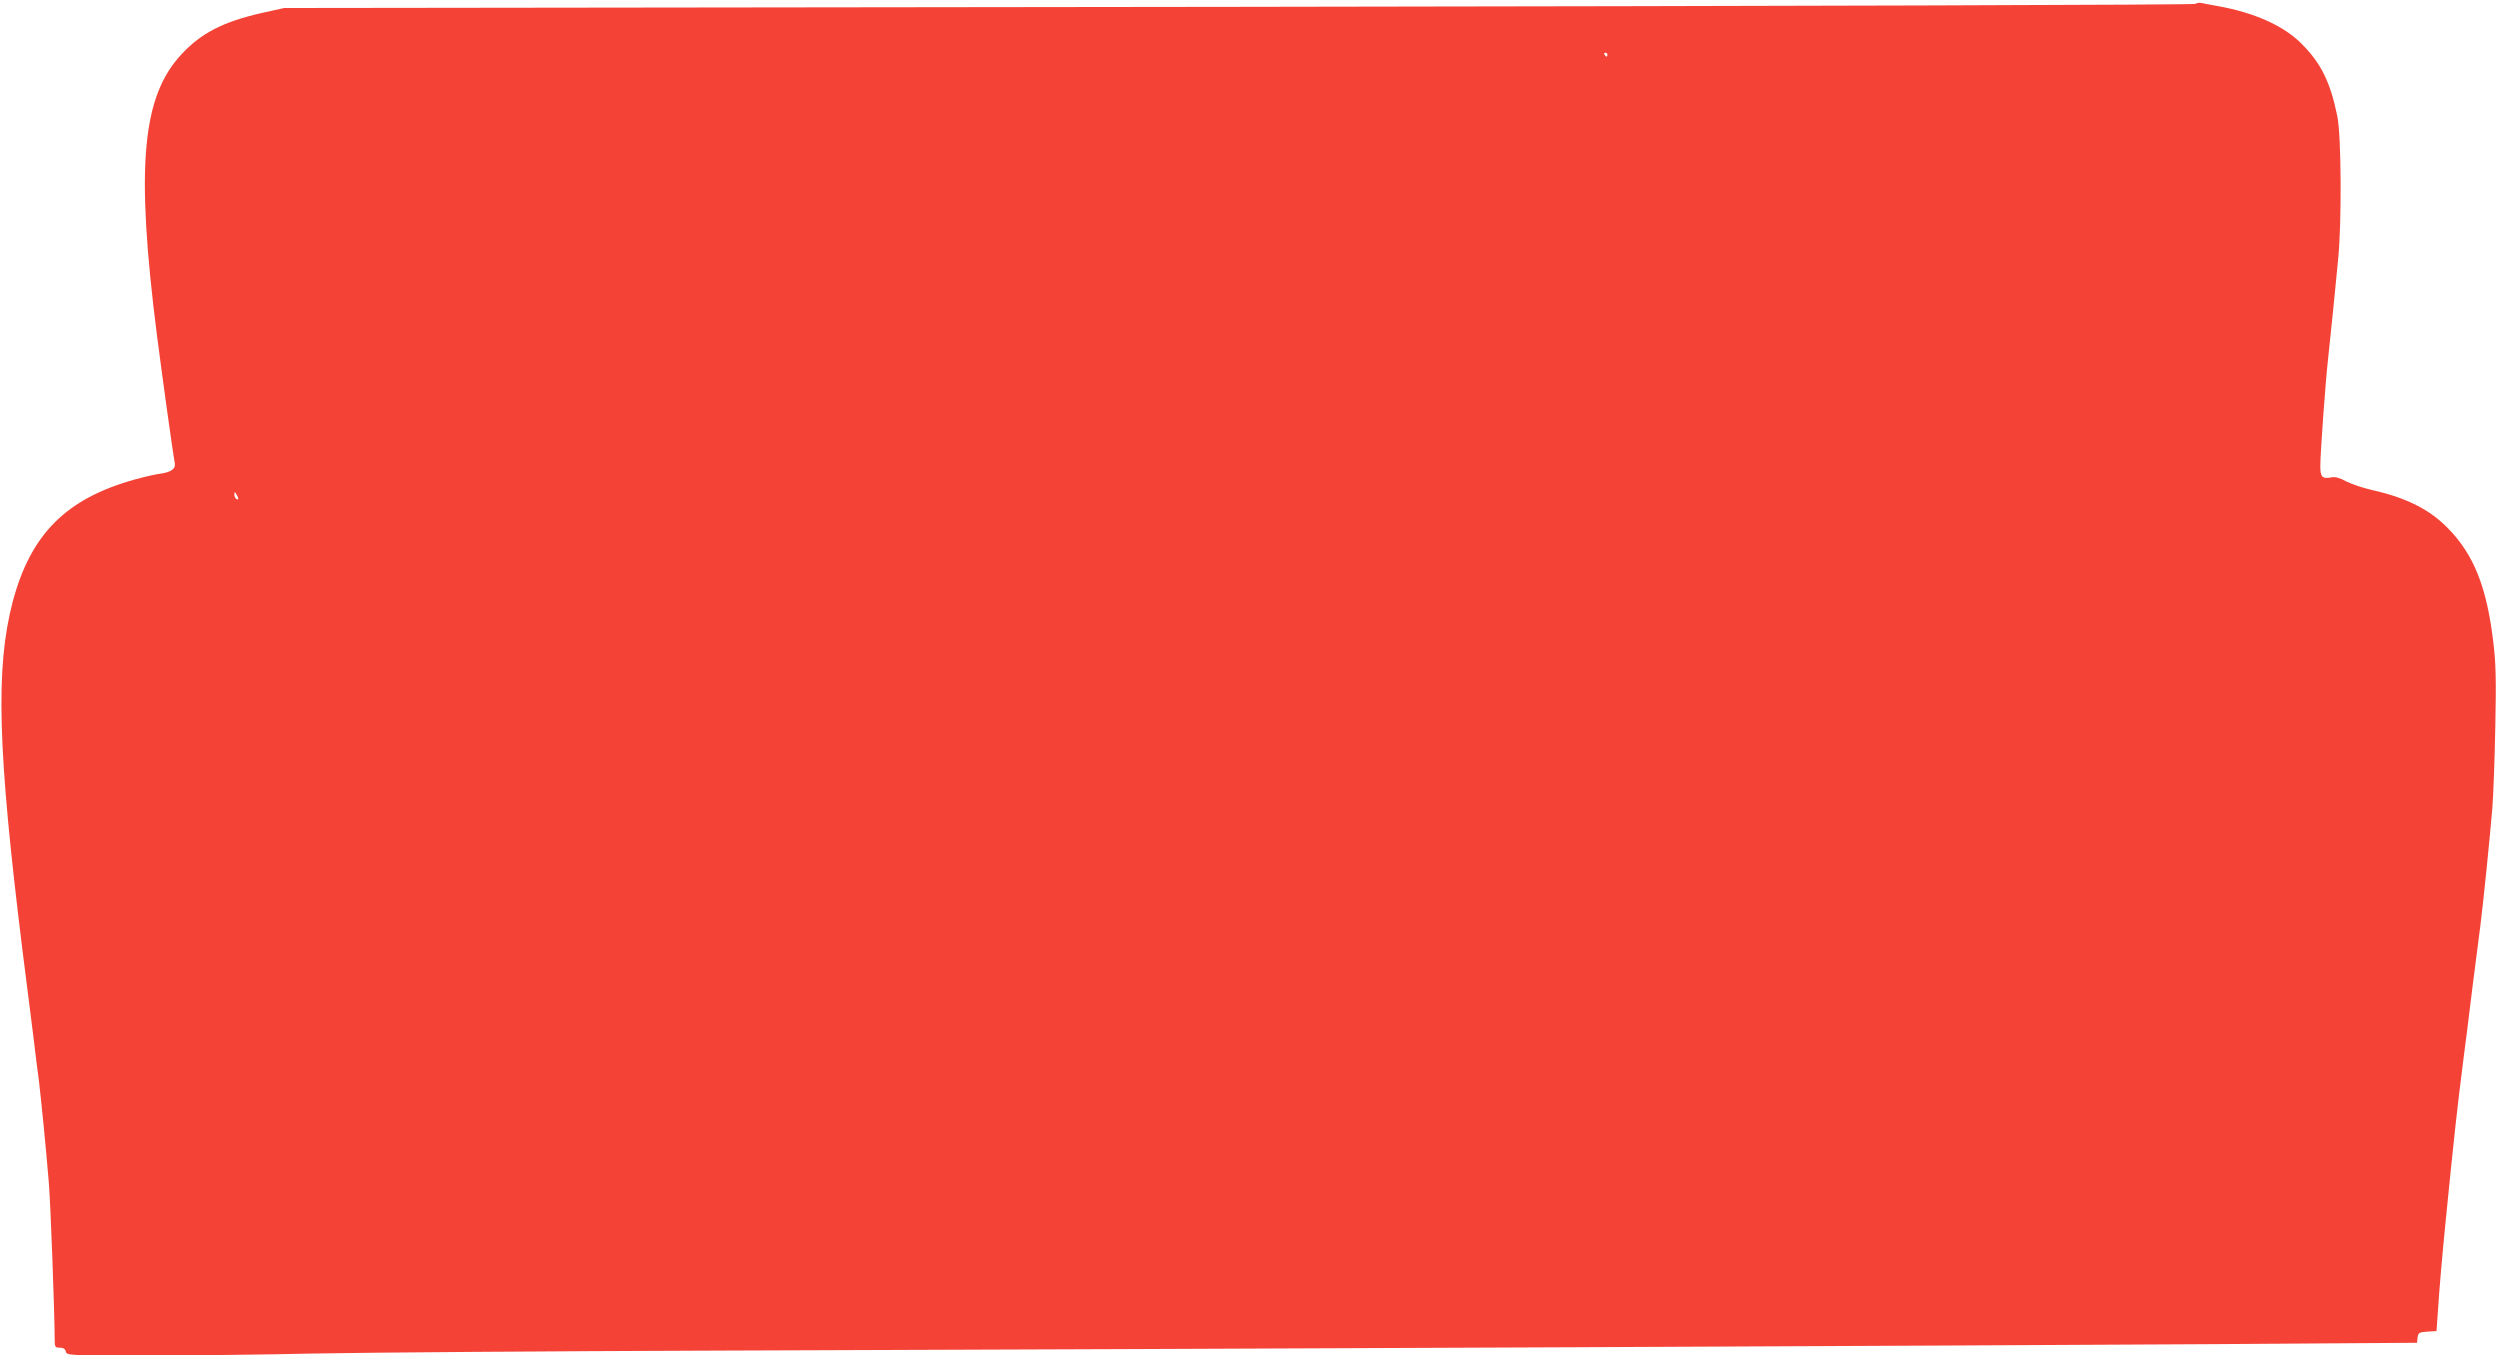 <?xml version="1.0" standalone="no"?>
<!DOCTYPE svg PUBLIC "-//W3C//DTD SVG 20010904//EN"
 "http://www.w3.org/TR/2001/REC-SVG-20010904/DTD/svg10.dtd">
<svg version="1.0" xmlns="http://www.w3.org/2000/svg"
 width="1280pt" height="694pt" viewBox="0 0 1280 694"
 preserveAspectRatio="xMidYMid meet">
<g transform="translate(0,694) scale(0.1,-0.1)"
fill="#f44336" stroke="none">
<path d="M11239 6920 c-9 -5 -2017 -11 -4900 -15 l-4884 -6 -113 -25 c-198
-45 -310 -102 -412 -211 -204 -218 -236 -578 -126 -1443 27 -209 82 -607 91
-653 5 -27 -19 -44 -72 -52 -26 -3 -86 -17 -133 -30 -352 -98 -533 -280 -625
-626 -89 -341 -77 -758 50 -1784 19 -148 43 -344 55 -435 11 -91 24 -199 30
-240 10 -85 34 -322 50 -515 9 -108 29 -648 30 -802 0 -40 2 -43 26 -43 17 0
28 -6 31 -20 5 -20 14 -20 405 -20 220 0 610 4 867 10 256 5 1193 12 2081 15
2475 8 6485 26 7645 33 l1040 7 3 27 c3 24 8 27 50 30 l47 3 7 100 c7 113 24
305 38 445 45 453 60 588 90 825 11 83 33 258 49 390 17 132 35 276 41 320 14
109 49 453 61 600 5 66 12 253 15 415 5 235 3 323 -10 430 -33 282 -99 449
-232 585 -93 96 -215 157 -385 195 -48 11 -109 31 -136 45 -32 18 -57 25 -75
21 -48 -9 -58 1 -58 58 0 63 26 428 40 551 5 50 16 158 25 240 8 83 20 202 26
265 19 181 17 637 -4 735 -35 173 -83 271 -182 370 -93 94 -243 161 -436 195
-35 6 -71 13 -79 15 -8 2 -22 0 -31 -5z m-3009 -260 c0 -5 -2 -10 -4 -10 -3 0
-8 5 -11 10 -3 6 -1 10 4 10 6 0 11 -4 11 -10z m-7010 -2273 c0 -5 -4 -5 -10
-2 -5 3 -10 14 -10 23 0 15 2 15 10 2 5 -8 10 -19 10 -23z"/>
</g>
</svg>

